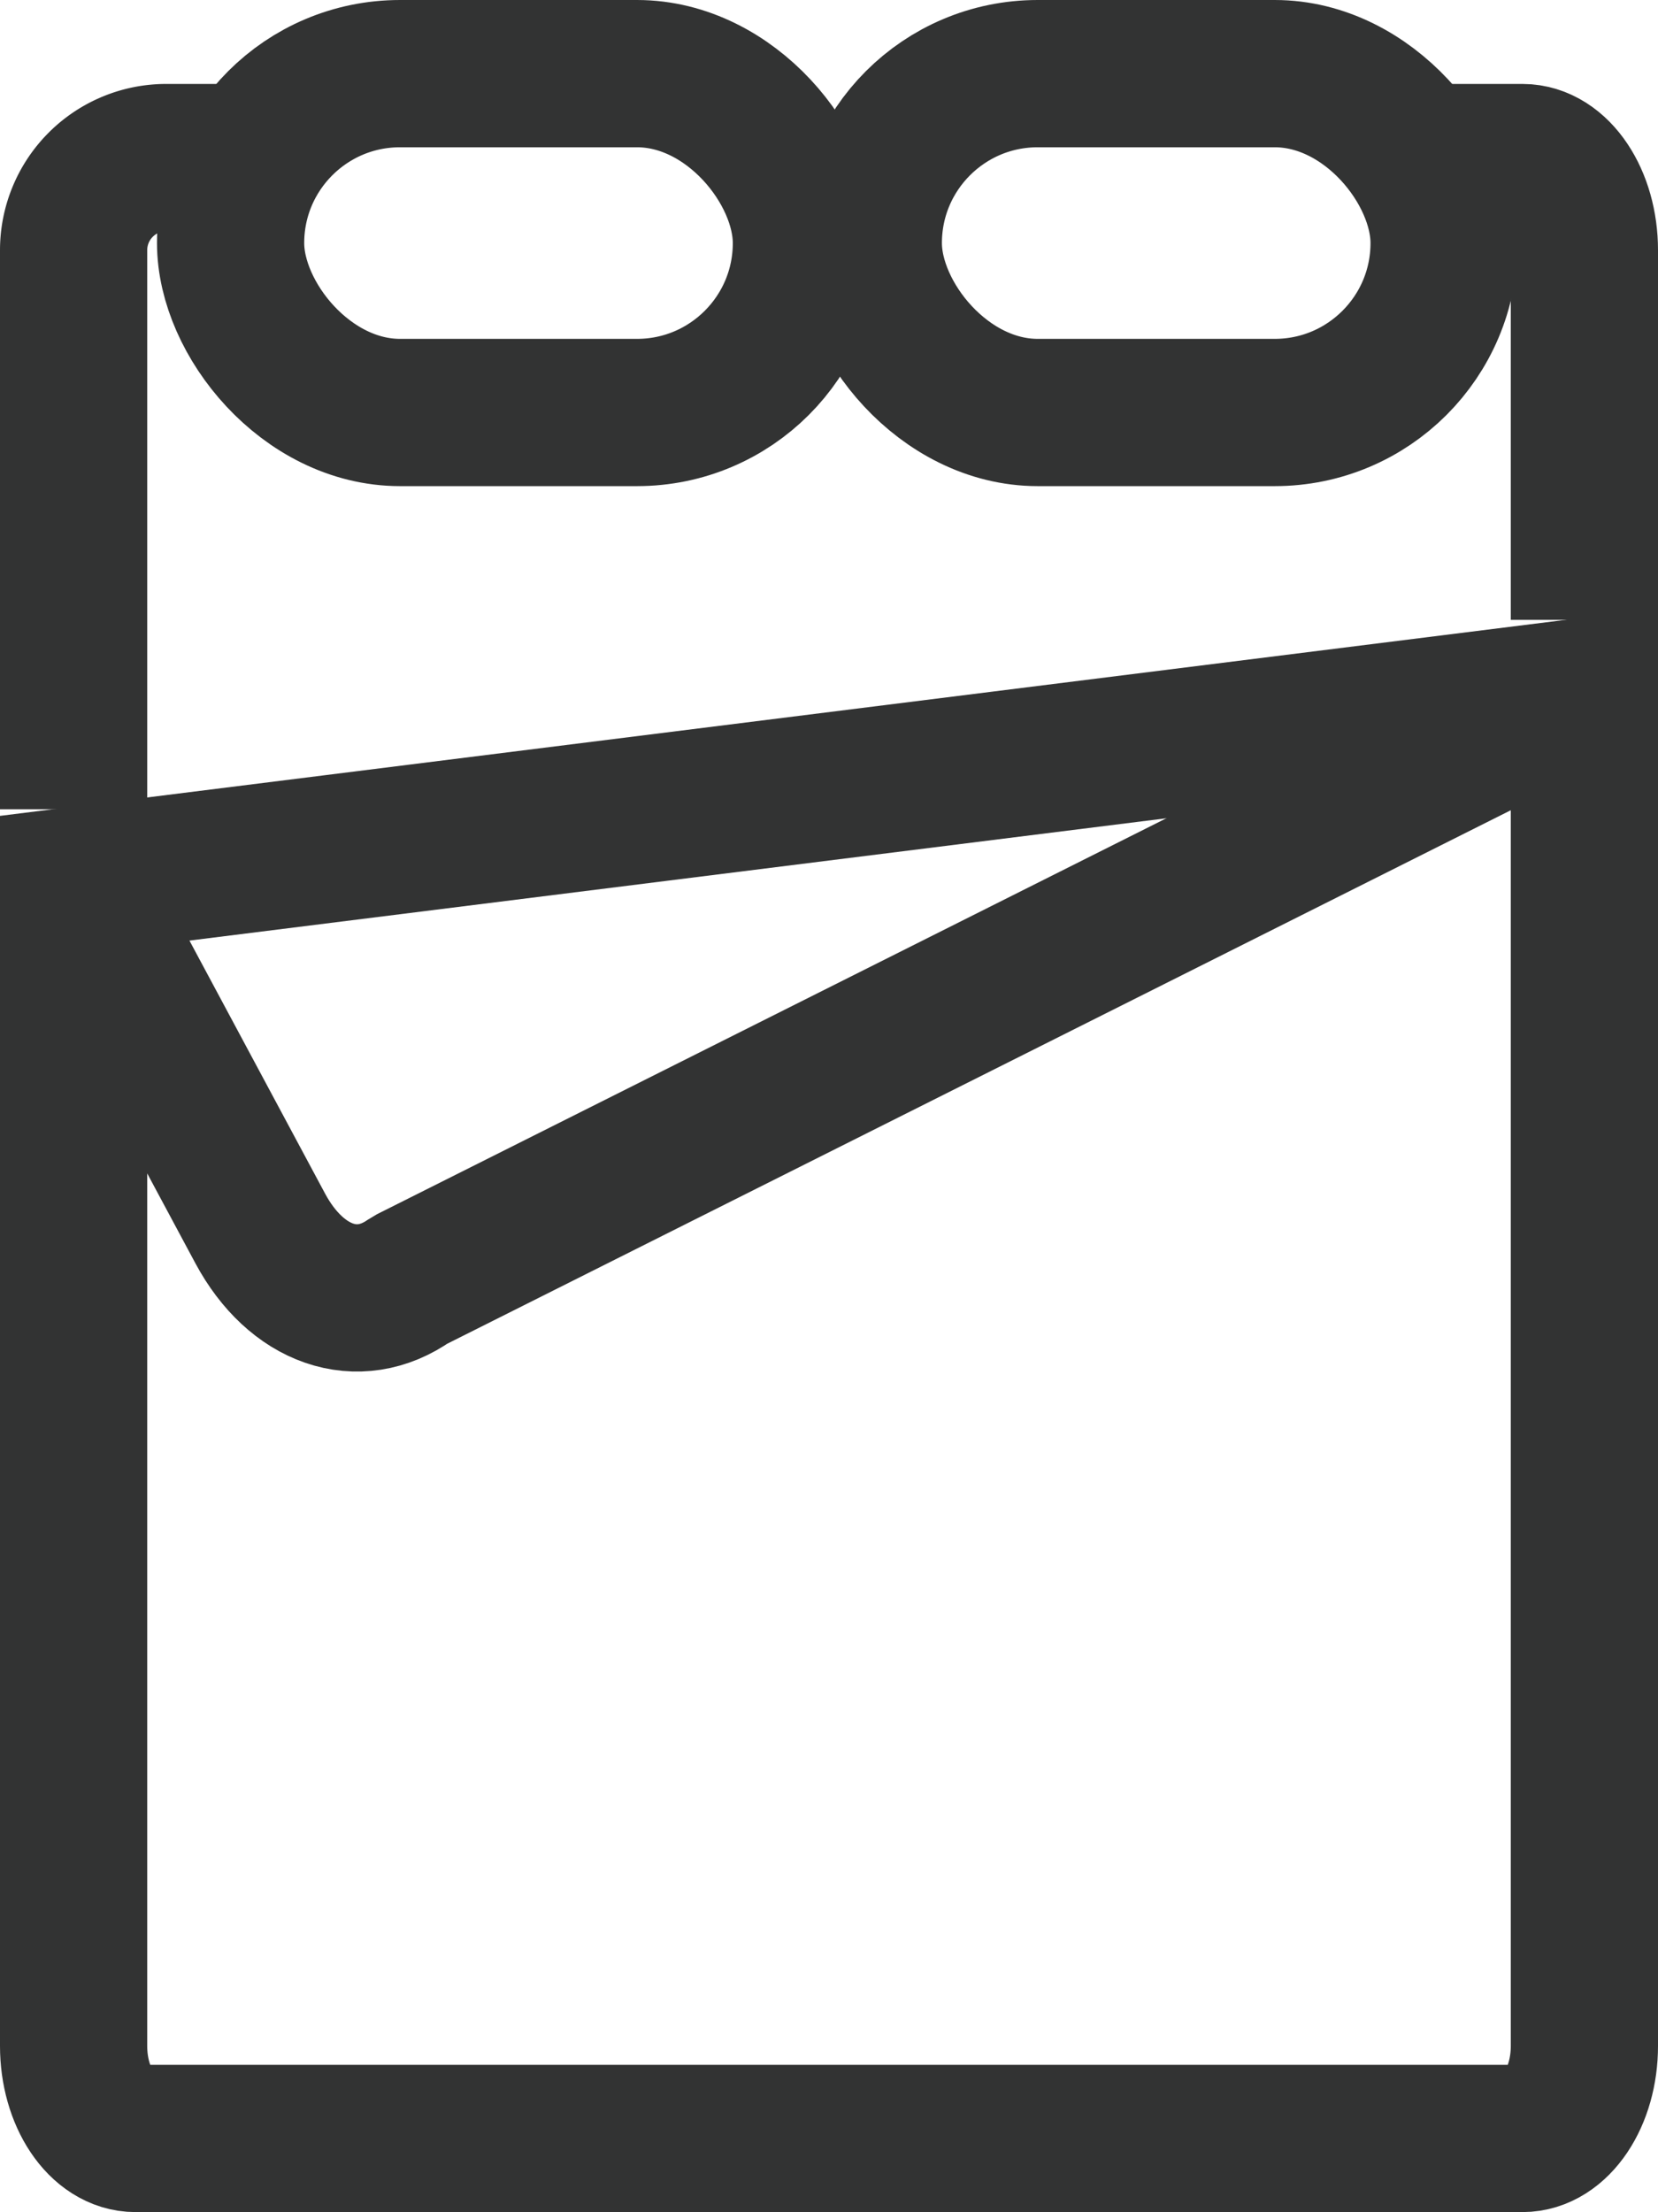 <svg viewBox="0 0 22.526 30.041" height="30.041" width="22.526" xmlns="http://www.w3.org/2000/svg">
  <g transform="translate(1 1)" data-name="queen icon" id="queen_icon">
    <g transform="translate(0 0)" data-name="Group 82710" id="Group_82710">
      <path stroke-width="2" stroke-miterlimit="10" stroke="#323333" fill="none" transform="translate(-1257.718 -144.139)" d="M1257.718,154.129v-7.592a1.258,1.258,0,0,1,1.258-1.258h.869" data-name="Path 157108" id="Path_157108"></path>
      <path stroke-width="2" stroke-miterlimit="10" stroke="#323333" fill="none" transform="translate(-1321.064 -144.139)" d="M1339.713,145.279h1.035c.465,0,.842.563.842,1.258v5.02" data-name="Path 157109" id="Path_157109"></path>
      <path stroke-width="2" stroke-linejoin="bevel" stroke="#323333" fill="none" transform="translate(-1257.718 -168.792)" d="M1257.718,179.747l2.536,4.729c.488.908,1.329,1.2,2.034.7l15.955-8" data-name="Path 157110" id="Path_157110"></path>
      <path stroke-width="2" stroke-miterlimit="10" stroke="#323333" fill="none" transform="translate(-1257.718 -168.781)" d="M1257.718,179.744l20.526-2.569v18.391c0,.694-.377,1.257-.842,1.257H1258.56c-.465,0-.842-.563-.842-1.257Z" data-name="Path 157111" id="Path_157111"></path>
      <rect stroke-width="2" stroke-miterlimit="10" stroke="#323333" fill="none" transform="translate(2.133 0)" rx="2.301" height="4.602" width="7.823" data-name="Rectangle 210416" id="Rectangle_210416"></rect>
      <rect stroke-width="2" stroke-miterlimit="10" stroke="#323333" fill="none" transform="translate(10.797 0)" rx="2.301" height="4.602" width="7.823" data-name="Rectangle 210417" id="Rectangle_210417"></rect>
    </g>
  </g>
</svg>

